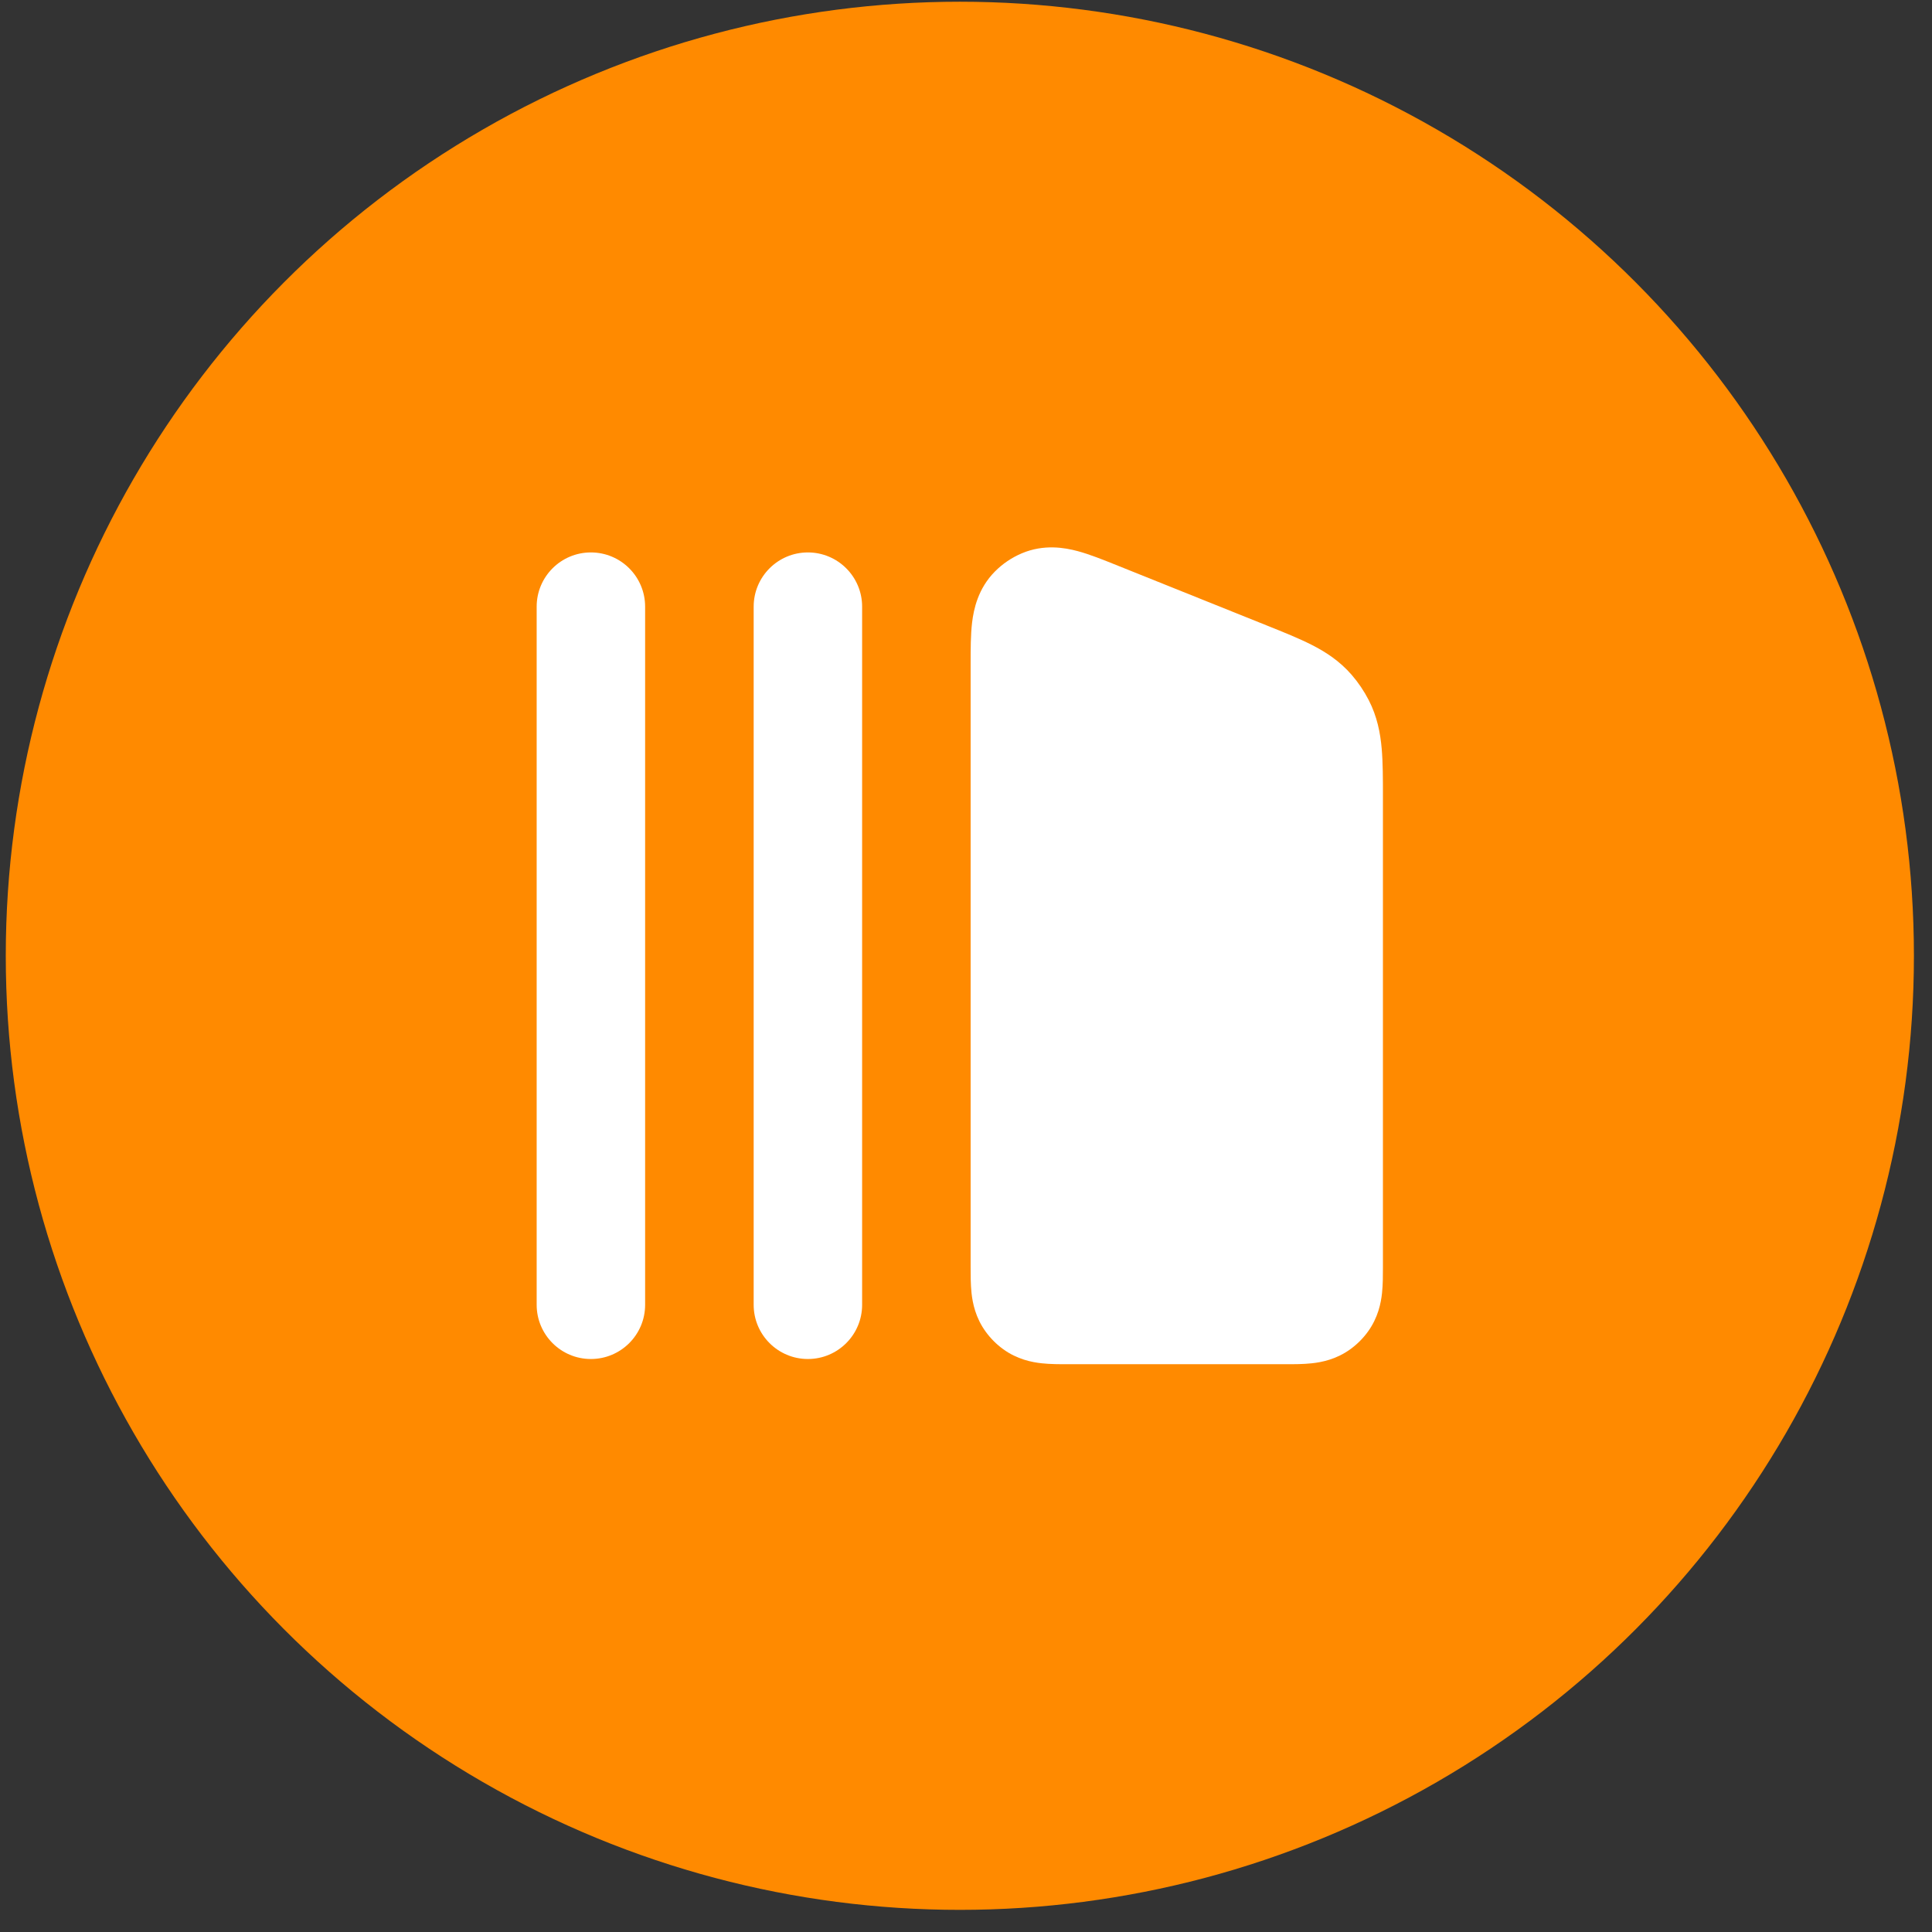 <svg width="81" height="81" viewBox="0 0 81 81" fill="none" xmlns="http://www.w3.org/2000/svg">
<rect x="0" y="0" width="81" height="81" fill="#333333" stroke="none"/>
<circle cx="40.242" cy="40.072" r="40" fill="#FF8A00"/>
<path d="M57.349 55.832C57.776 55.244 57.897 54.634 57.942 54.212C57.98 53.858 57.98 53.455 57.98 53.129L57.98 33.407C57.98 32.667 57.98 31.973 57.928 31.384C57.871 30.733 57.74 30.042 57.384 29.351C57.188 28.971 56.949 28.617 56.67 28.294C56.16 27.706 55.569 27.327 54.986 27.032C54.458 26.764 53.814 26.505 53.128 26.23L46.789 23.685C46.257 23.471 45.685 23.241 45.186 23.107C44.639 22.96 43.77 22.806 42.842 23.197C42.419 23.376 42.035 23.635 41.712 23.961C41.004 24.676 40.822 25.541 40.755 26.103C40.694 26.616 40.694 27.232 40.694 27.806L40.694 53.129C40.694 53.455 40.694 53.858 40.732 54.212C40.778 54.634 40.898 55.244 41.326 55.832C41.53 56.113 41.776 56.36 42.057 56.564C42.645 56.991 43.256 57.112 43.677 57.157C44.031 57.196 44.435 57.196 44.761 57.195H53.913C54.239 57.196 54.643 57.196 54.997 57.157C55.418 57.112 56.029 56.991 56.617 56.564C56.898 56.36 57.145 56.113 57.349 55.832Z" fill="white"/>
<path d="M27.047 25.434C27.047 24.179 26.029 23.161 24.773 23.161C23.518 23.161 22.5 24.179 22.5 25.434V54.704C22.5 55.959 23.518 56.977 24.773 56.977C26.029 56.977 27.047 55.959 27.047 54.704L27.047 25.434Z" fill="white"/>
<path d="M36.145 25.434C36.145 24.179 35.127 23.161 33.871 23.161C32.616 23.161 31.598 24.179 31.598 25.434L31.598 54.704C31.598 55.959 32.616 56.977 33.871 56.977C35.127 56.977 36.145 55.959 36.145 54.704L36.145 25.434Z" fill="white"/>
</svg>
